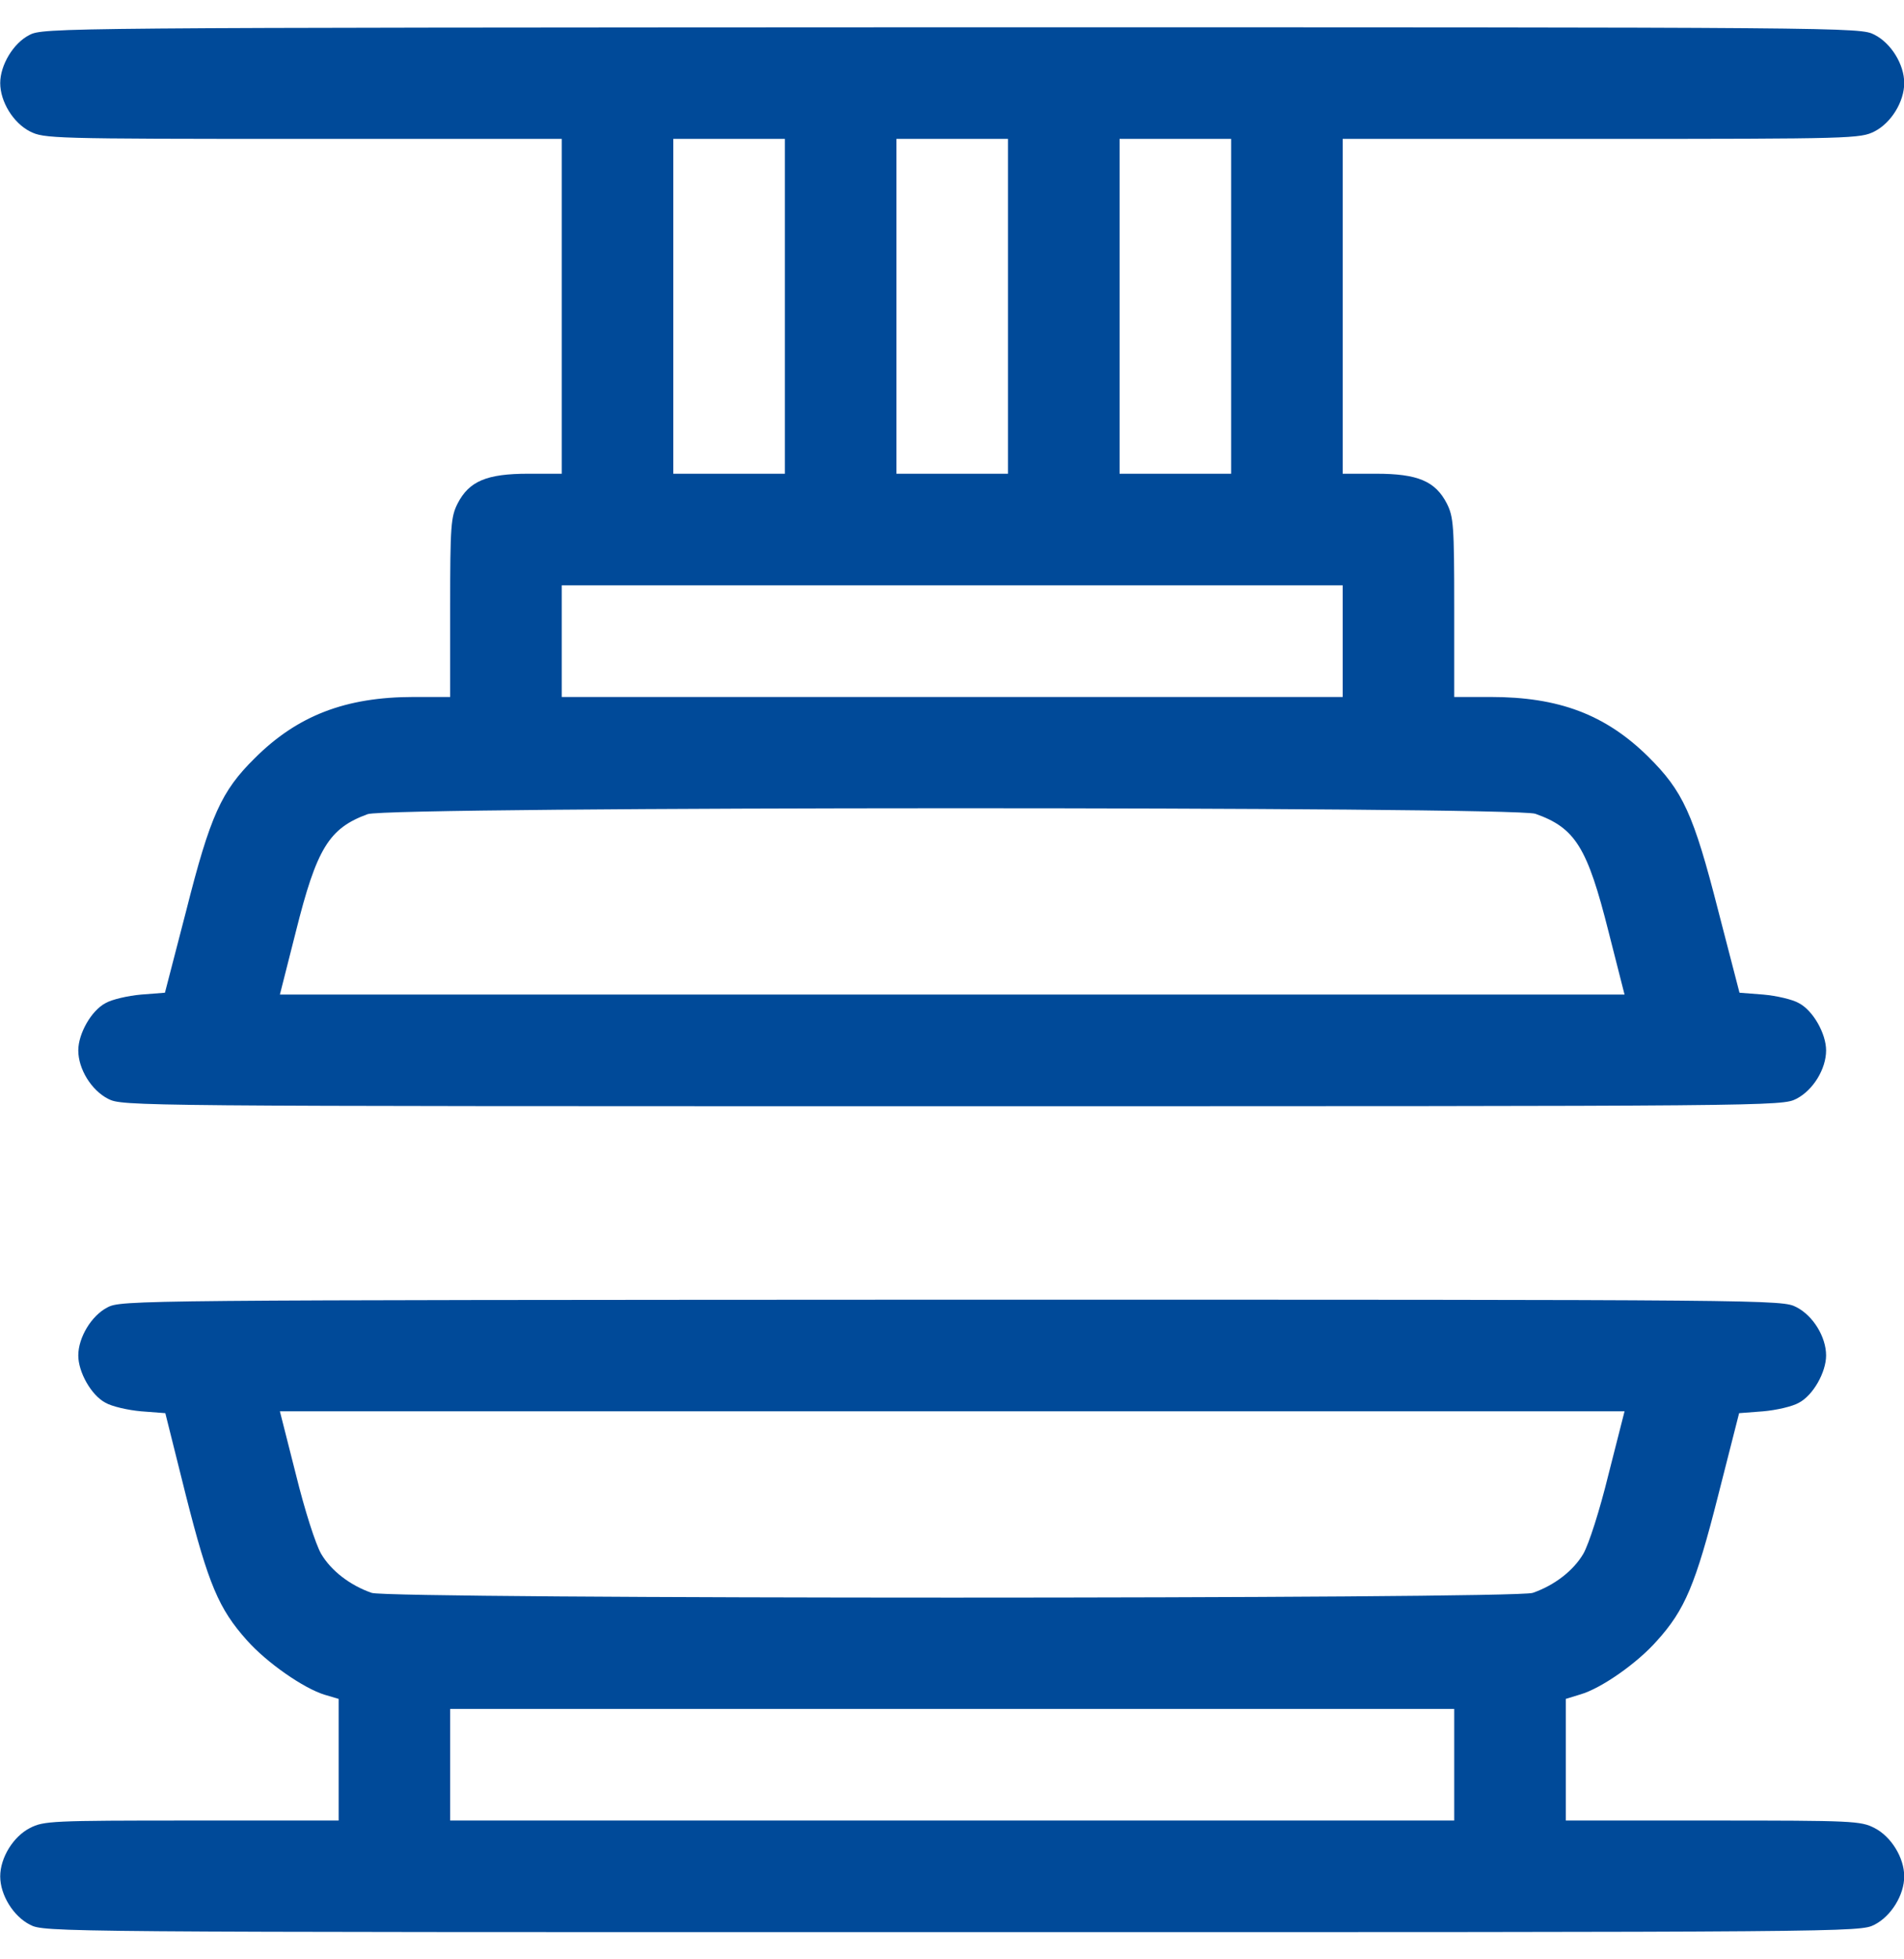 <?xml version="1.0" encoding="UTF-8"?> <svg xmlns="http://www.w3.org/2000/svg" width="35" height="36" viewBox="0 0 35 36" fill="none"><g clip-path="url(#clip0_519_3150)"><path d="M0.537 0.645C0.243 0.795 0.004 1.198 0.004 1.526C0.004 1.868 0.243 2.258 0.551 2.415C0.811 2.545 0.94 2.552 5.575 2.552H10.326V5.628V8.704H9.711C8.945 8.704 8.624 8.841 8.412 9.251C8.289 9.497 8.275 9.647 8.275 11.165V12.806H7.605C6.354 12.806 5.466 13.148 4.68 13.934C4.071 14.535 3.866 14.979 3.422 16.736L3.032 18.24L2.595 18.274C2.355 18.295 2.055 18.363 1.938 18.432C1.679 18.568 1.439 18.992 1.439 19.3C1.439 19.642 1.679 20.031 1.986 20.189C2.253 20.325 2.355 20.325 17.504 20.325C32.652 20.325 32.755 20.325 33.022 20.189C33.329 20.031 33.568 19.642 33.568 19.3C33.568 18.992 33.329 18.568 33.069 18.432C32.953 18.363 32.652 18.295 32.413 18.274L31.976 18.24L31.586 16.736C31.128 14.945 30.936 14.535 30.294 13.899C29.508 13.127 28.653 12.806 27.402 12.806H26.732V11.165C26.732 9.647 26.719 9.497 26.596 9.251C26.384 8.841 26.062 8.704 25.297 8.704H24.682V5.628V2.552H29.433C34.067 2.552 34.197 2.545 34.457 2.415C34.765 2.258 35.004 1.868 35.004 1.526C35.004 1.185 34.765 0.795 34.457 0.638C34.19 0.501 34.095 0.501 17.49 0.501C0.995 0.508 0.79 0.508 0.537 0.645ZM14.428 5.628V8.704H13.402H12.377V5.628V2.552H13.402H14.428V5.628ZM18.529 5.628V8.704H17.504H16.479V5.628V2.552H17.504H18.529V5.628ZM22.631 5.628V8.704H21.605H20.58V5.628V2.552H21.605H22.631V5.628ZM24.682 11.78V12.806H17.504H10.326V11.78V10.755H17.504H24.682V11.78ZM28.223 14.952C28.961 15.212 29.18 15.574 29.569 17.119L29.863 18.274H17.504H5.145L5.438 17.119C5.821 15.588 6.047 15.219 6.758 14.959C7.147 14.815 27.819 14.815 28.223 14.952Z" fill="#004A99"></path><path d="M1.973 24.023C1.679 24.174 1.439 24.577 1.439 24.905C1.439 25.213 1.679 25.637 1.938 25.773C2.055 25.842 2.355 25.91 2.595 25.931L3.039 25.965L3.415 27.469C3.832 29.116 4.023 29.561 4.536 30.135C4.898 30.545 5.582 31.023 5.972 31.14L6.225 31.215V32.336V33.45H3.524C0.947 33.45 0.804 33.457 0.551 33.587C0.243 33.744 0.004 34.134 0.004 34.476C0.004 34.817 0.243 35.207 0.551 35.364C0.817 35.501 0.913 35.501 17.504 35.501C34.095 35.501 34.19 35.501 34.457 35.364C34.765 35.207 35.004 34.817 35.004 34.476C35.004 34.134 34.765 33.744 34.457 33.587C34.204 33.457 34.06 33.45 31.483 33.45H28.783V32.336V31.215L29.05 31.133C29.433 31.023 30.096 30.559 30.458 30.148C30.971 29.581 31.169 29.116 31.586 27.469L31.969 25.965L32.413 25.931C32.652 25.91 32.953 25.842 33.069 25.773C33.329 25.637 33.568 25.213 33.568 24.905C33.568 24.564 33.329 24.174 33.022 24.017C32.755 23.88 32.652 23.88 17.49 23.88C2.431 23.887 2.226 23.887 1.973 24.023ZM29.569 27.086C29.405 27.756 29.207 28.371 29.105 28.549C28.92 28.863 28.571 29.13 28.175 29.267C27.84 29.383 7.168 29.383 6.833 29.267C6.437 29.13 6.088 28.863 5.903 28.549C5.801 28.371 5.603 27.756 5.438 27.086L5.145 25.931H17.504H29.863L29.569 27.086ZM26.732 32.425V33.45H17.504H8.275V32.425V31.399H17.504H26.732V32.425Z" fill="#004A99"></path></g><defs><clipPath id="clip0_519_3150"><rect width="35" height="35" fill="white" transform="translate(0 0.5)"></rect></clipPath></defs></svg> 
